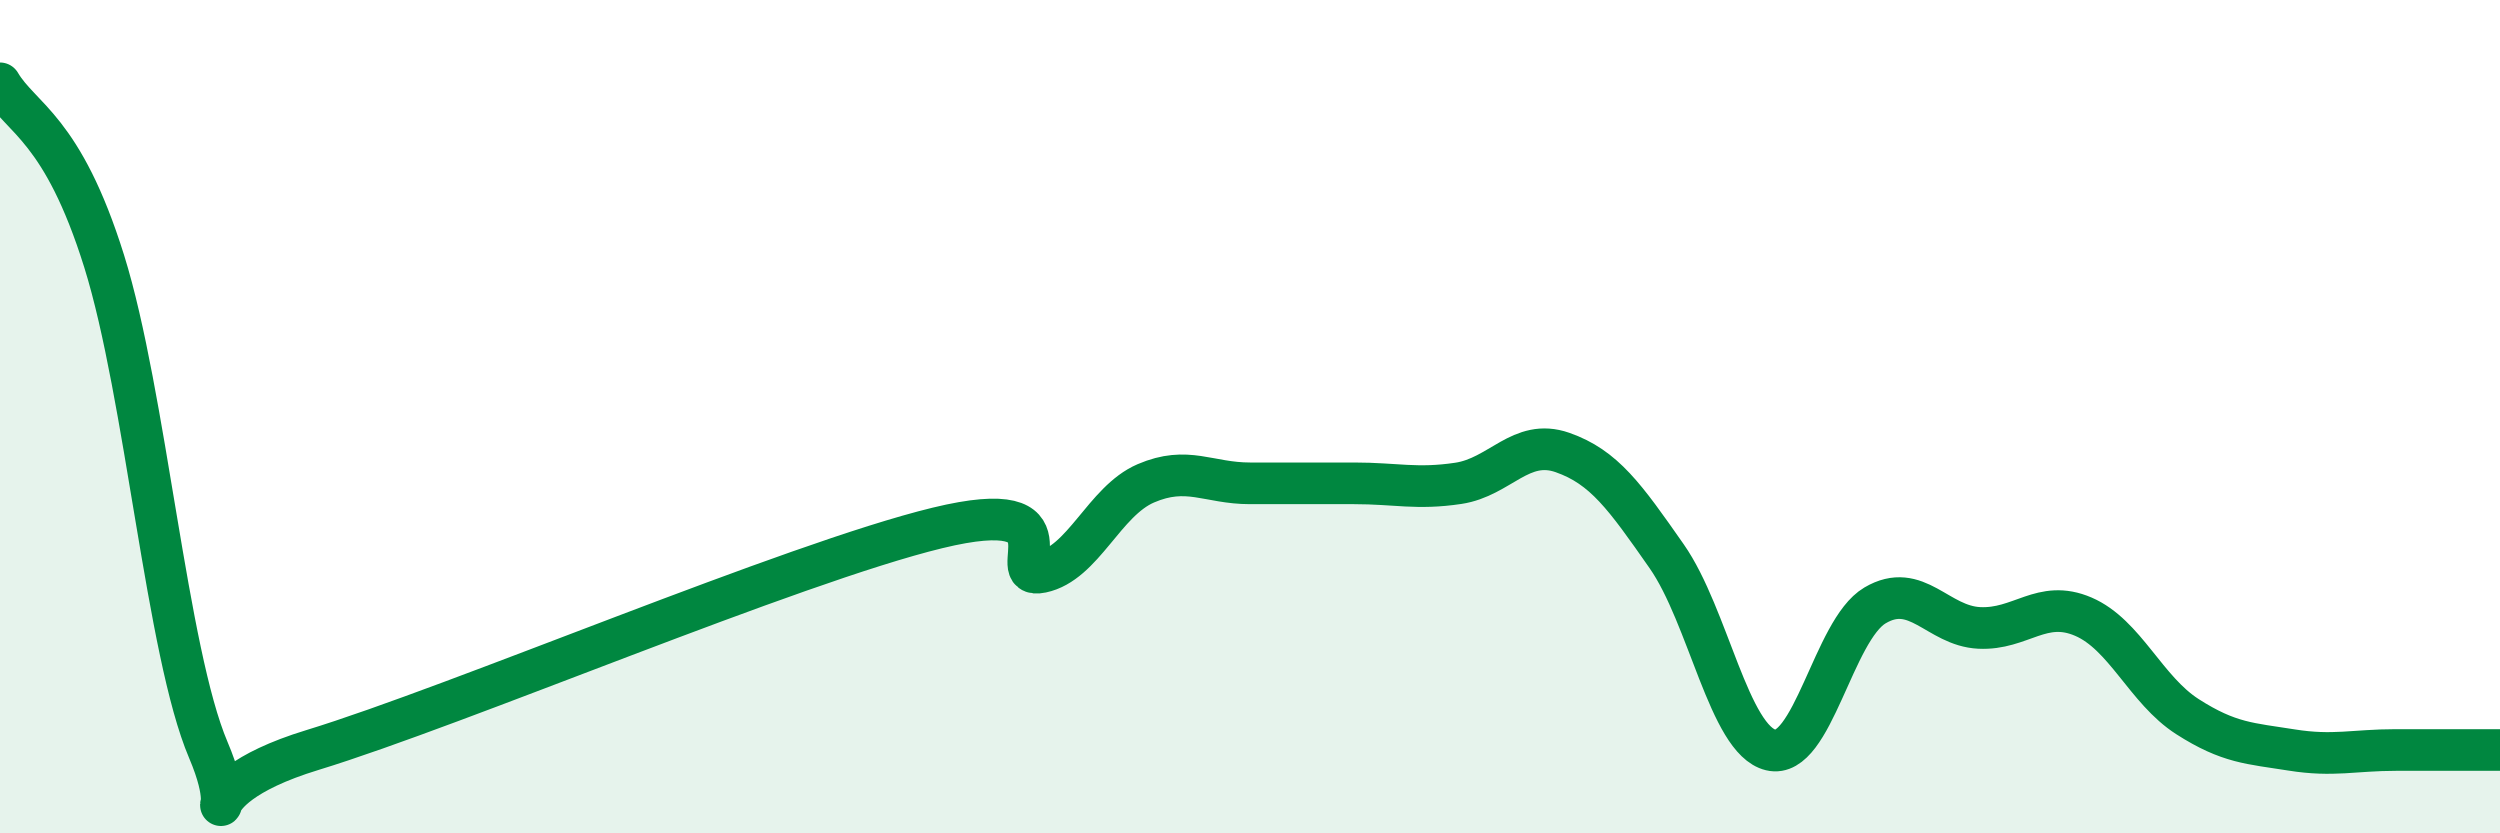 
    <svg width="60" height="20" viewBox="0 0 60 20" xmlns="http://www.w3.org/2000/svg">
      <path
        d="M 0,2 C 0.5,2.85 1.5,3.07 2.5,6.27 C 3.5,9.47 4,15.65 5,18 C 6,20.35 4,19.07 7.5,18 C 11,16.93 19,13.52 22.5,12.67 C 26,11.82 24,13.94 25,13.73 C 26,13.52 26.5,12.03 27.5,11.6 C 28.5,11.17 29,11.6 30,11.6 C 31,11.6 31.5,11.6 32.5,11.6 C 33.5,11.6 34,11.75 35,11.6 C 36,11.45 36.5,10.51 37.5,10.86 C 38.5,11.21 39,11.92 40,13.35 C 41,14.78 41.5,17.76 42.5,18 C 43.5,18.24 44,15.12 45,14.53 C 46,13.94 46.5,15.02 47.5,15.07 C 48.5,15.12 49,14.37 50,14.8 C 51,15.23 51.5,16.56 52.5,17.2 C 53.5,17.84 54,17.84 55,18 C 56,18.16 56.5,18 57.5,18 C 58.5,18 59.5,18 60,18L60 20L0 20Z"
        fill="#008740"
        opacity="0.1"
        stroke-linecap="round"
        stroke-linejoin="round"
      />
      <path
        d="M 0,2 C 0.5,2.85 1.5,3.07 2.5,6.27 C 3.5,9.47 4,15.65 5,18 C 6,20.35 4,19.07 7.5,18 C 11,16.93 19,13.52 22.5,12.67 C 26,11.82 24,13.94 25,13.73 C 26,13.52 26.5,12.03 27.5,11.6 C 28.5,11.17 29,11.6 30,11.6 C 31,11.6 31.5,11.6 32.5,11.6 C 33.5,11.6 34,11.75 35,11.6 C 36,11.45 36.5,10.51 37.5,10.86 C 38.5,11.21 39,11.92 40,13.35 C 41,14.78 41.5,17.76 42.5,18 C 43.5,18.24 44,15.12 45,14.53 C 46,13.94 46.5,15.02 47.5,15.07 C 48.5,15.12 49,14.37 50,14.8 C 51,15.23 51.5,16.56 52.5,17.2 C 53.5,17.84 54,17.84 55,18 C 56,18.16 56.5,18 57.5,18 C 58.5,18 59.5,18 60,18"
        stroke="#008740"
        stroke-width="1"
        fill="none"
        stroke-linecap="round"
        stroke-linejoin="round"
      />
    </svg>
  